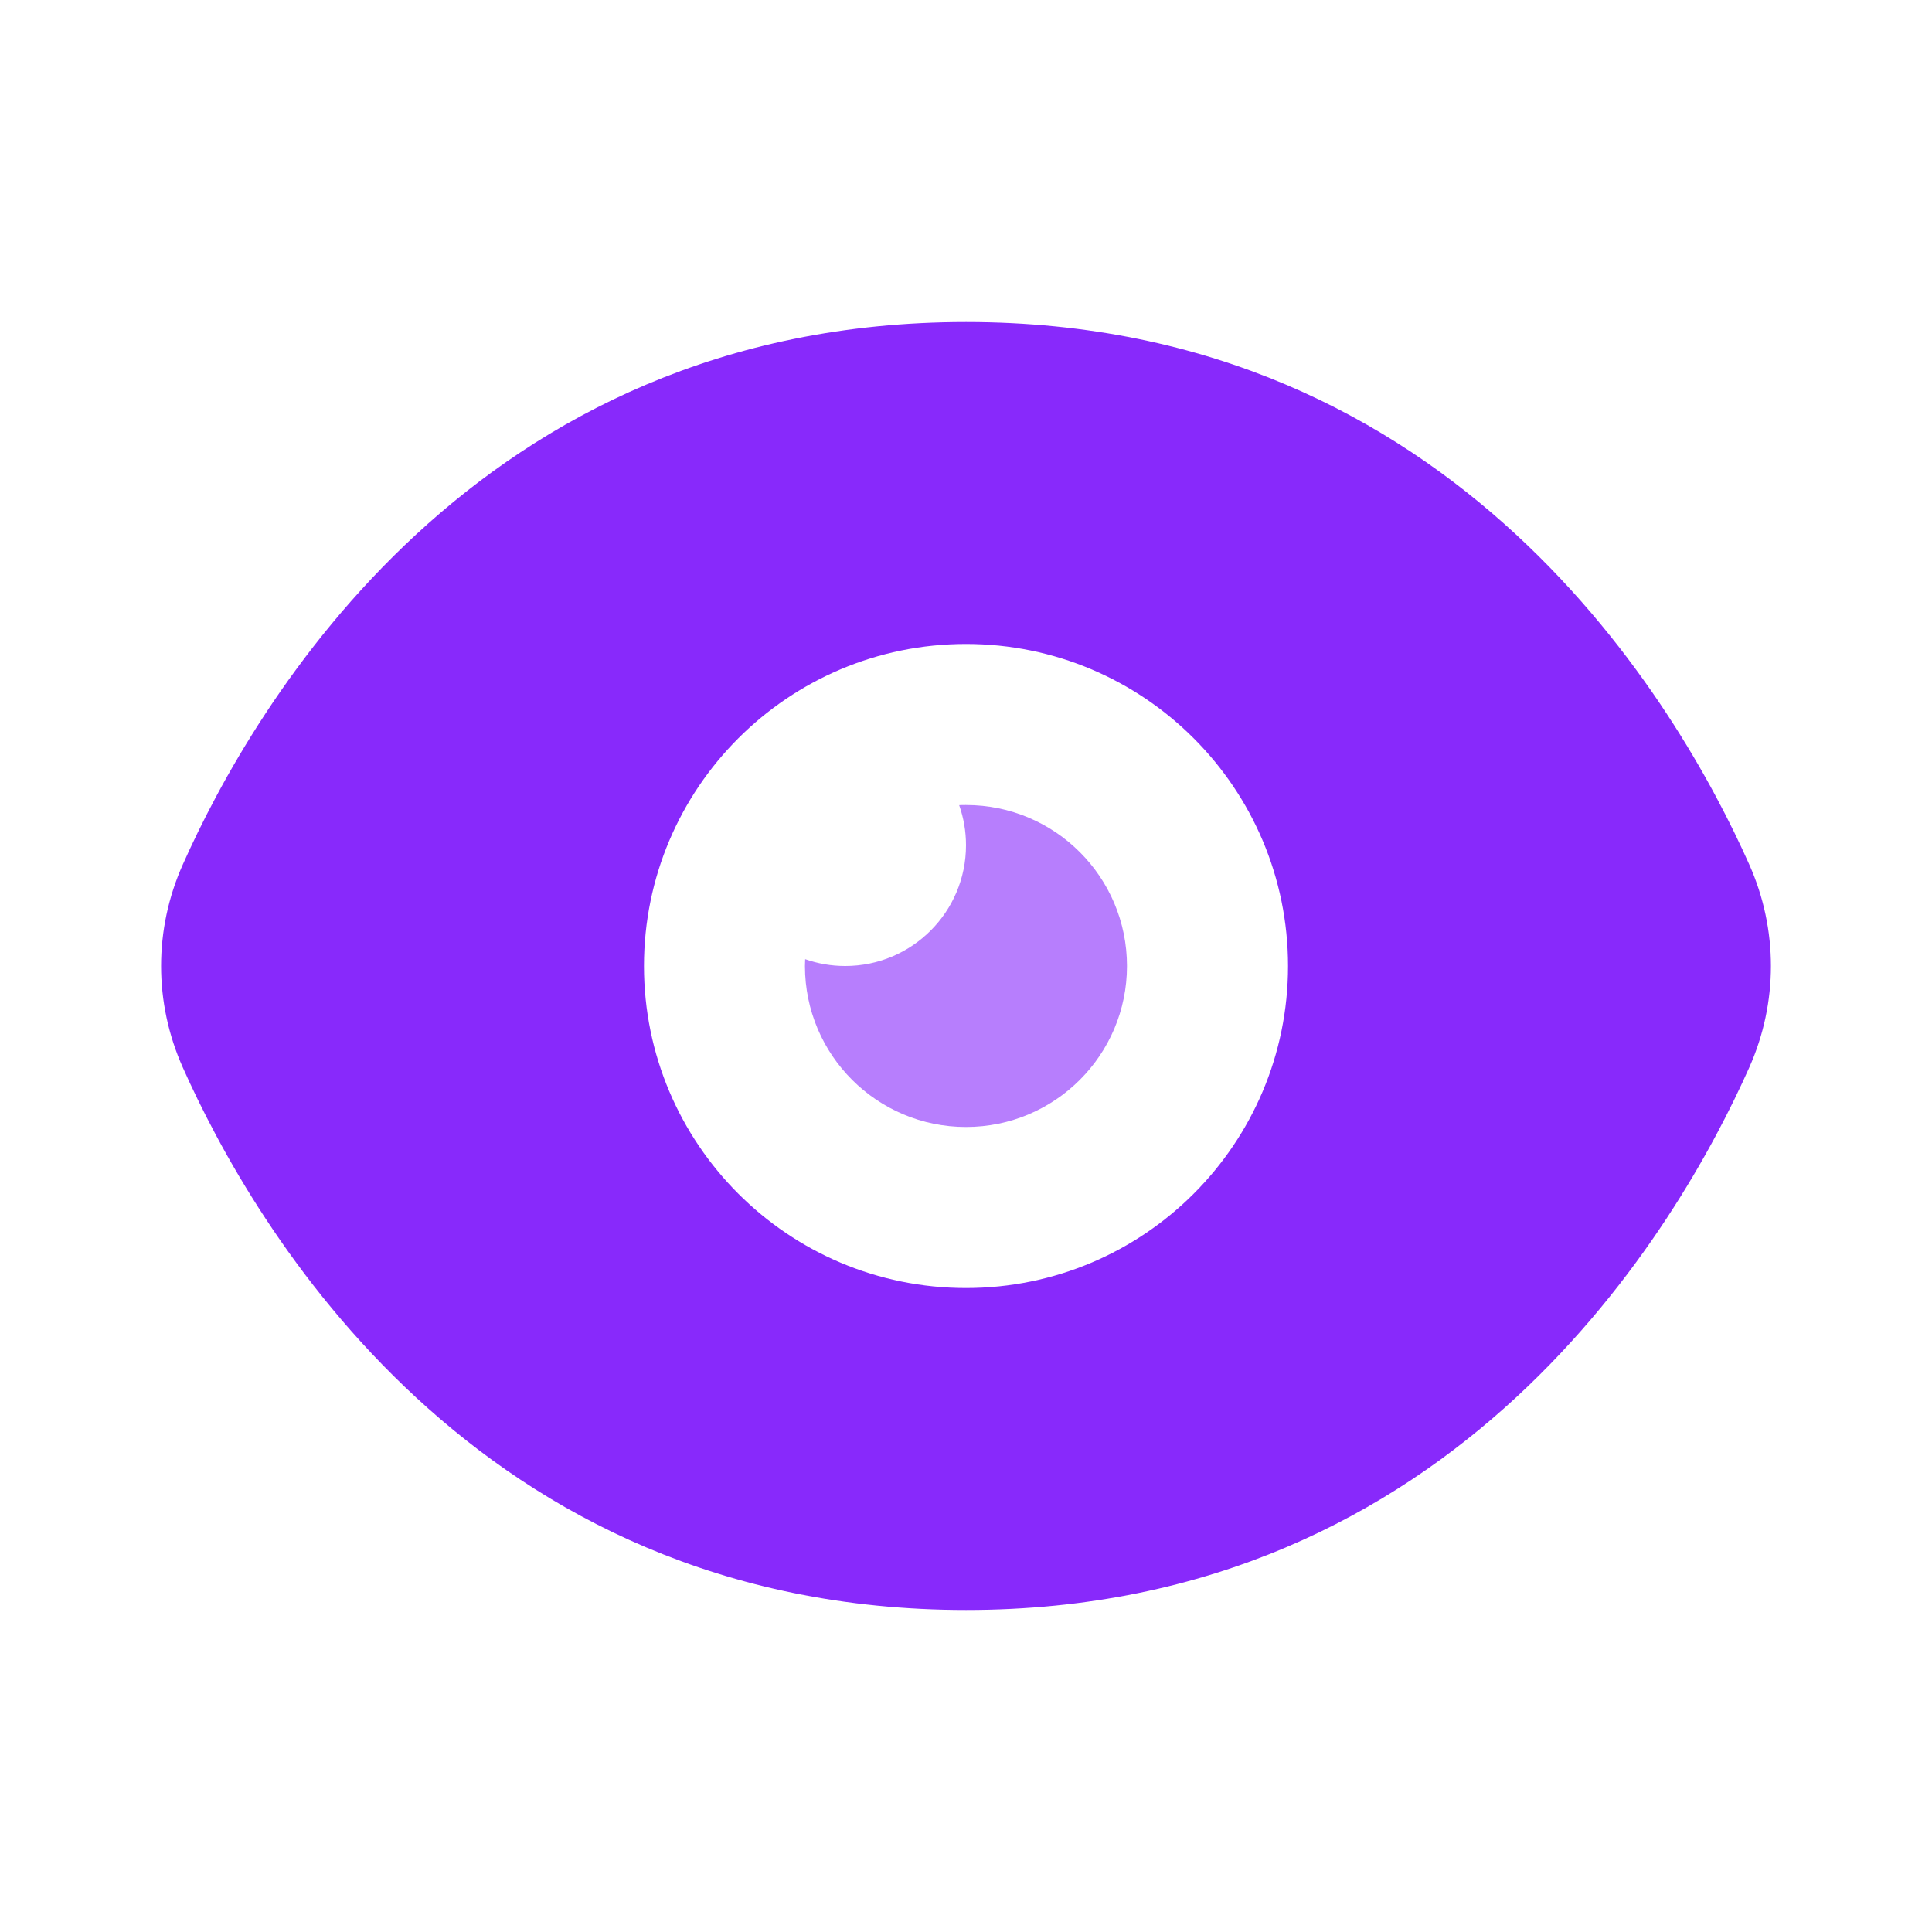 <svg width="28" height="28" viewBox="0 0 28 28" fill="none" xmlns="http://www.w3.org/2000/svg">
<path fill-rule="evenodd" clip-rule="evenodd" d="M2.649 12.53C3.663 10.252 6.874 4.667 14.001 4.667C21.128 4.667 24.338 10.252 25.352 12.53C25.77 13.469 25.77 14.531 25.352 15.47C24.338 17.747 21.128 23.333 14.001 23.333C6.874 23.333 3.663 17.748 2.649 15.47C2.23 14.531 2.23 13.469 2.649 12.53ZM14 18.667C16.578 18.667 18.667 16.577 18.667 14C18.667 11.423 16.578 9.333 14 9.333C11.423 9.333 9.333 11.423 9.333 14C9.333 16.577 11.423 18.667 14 18.667Z" fill="#8829FB"/>
<path d="M12.25 14C13.216 14 14 13.216 14 12.25C14 12.046 13.965 11.851 13.901 11.669C13.934 11.667 13.967 11.667 14 11.667C15.289 11.667 16.333 12.711 16.333 14C16.333 15.289 15.289 16.333 14 16.333C12.711 16.333 11.666 15.289 11.666 14C11.666 13.967 11.667 13.934 11.669 13.901C11.85 13.965 12.046 14 12.25 14Z" fill="#8829FB" fill-opacity="0.6"/>
</svg>
